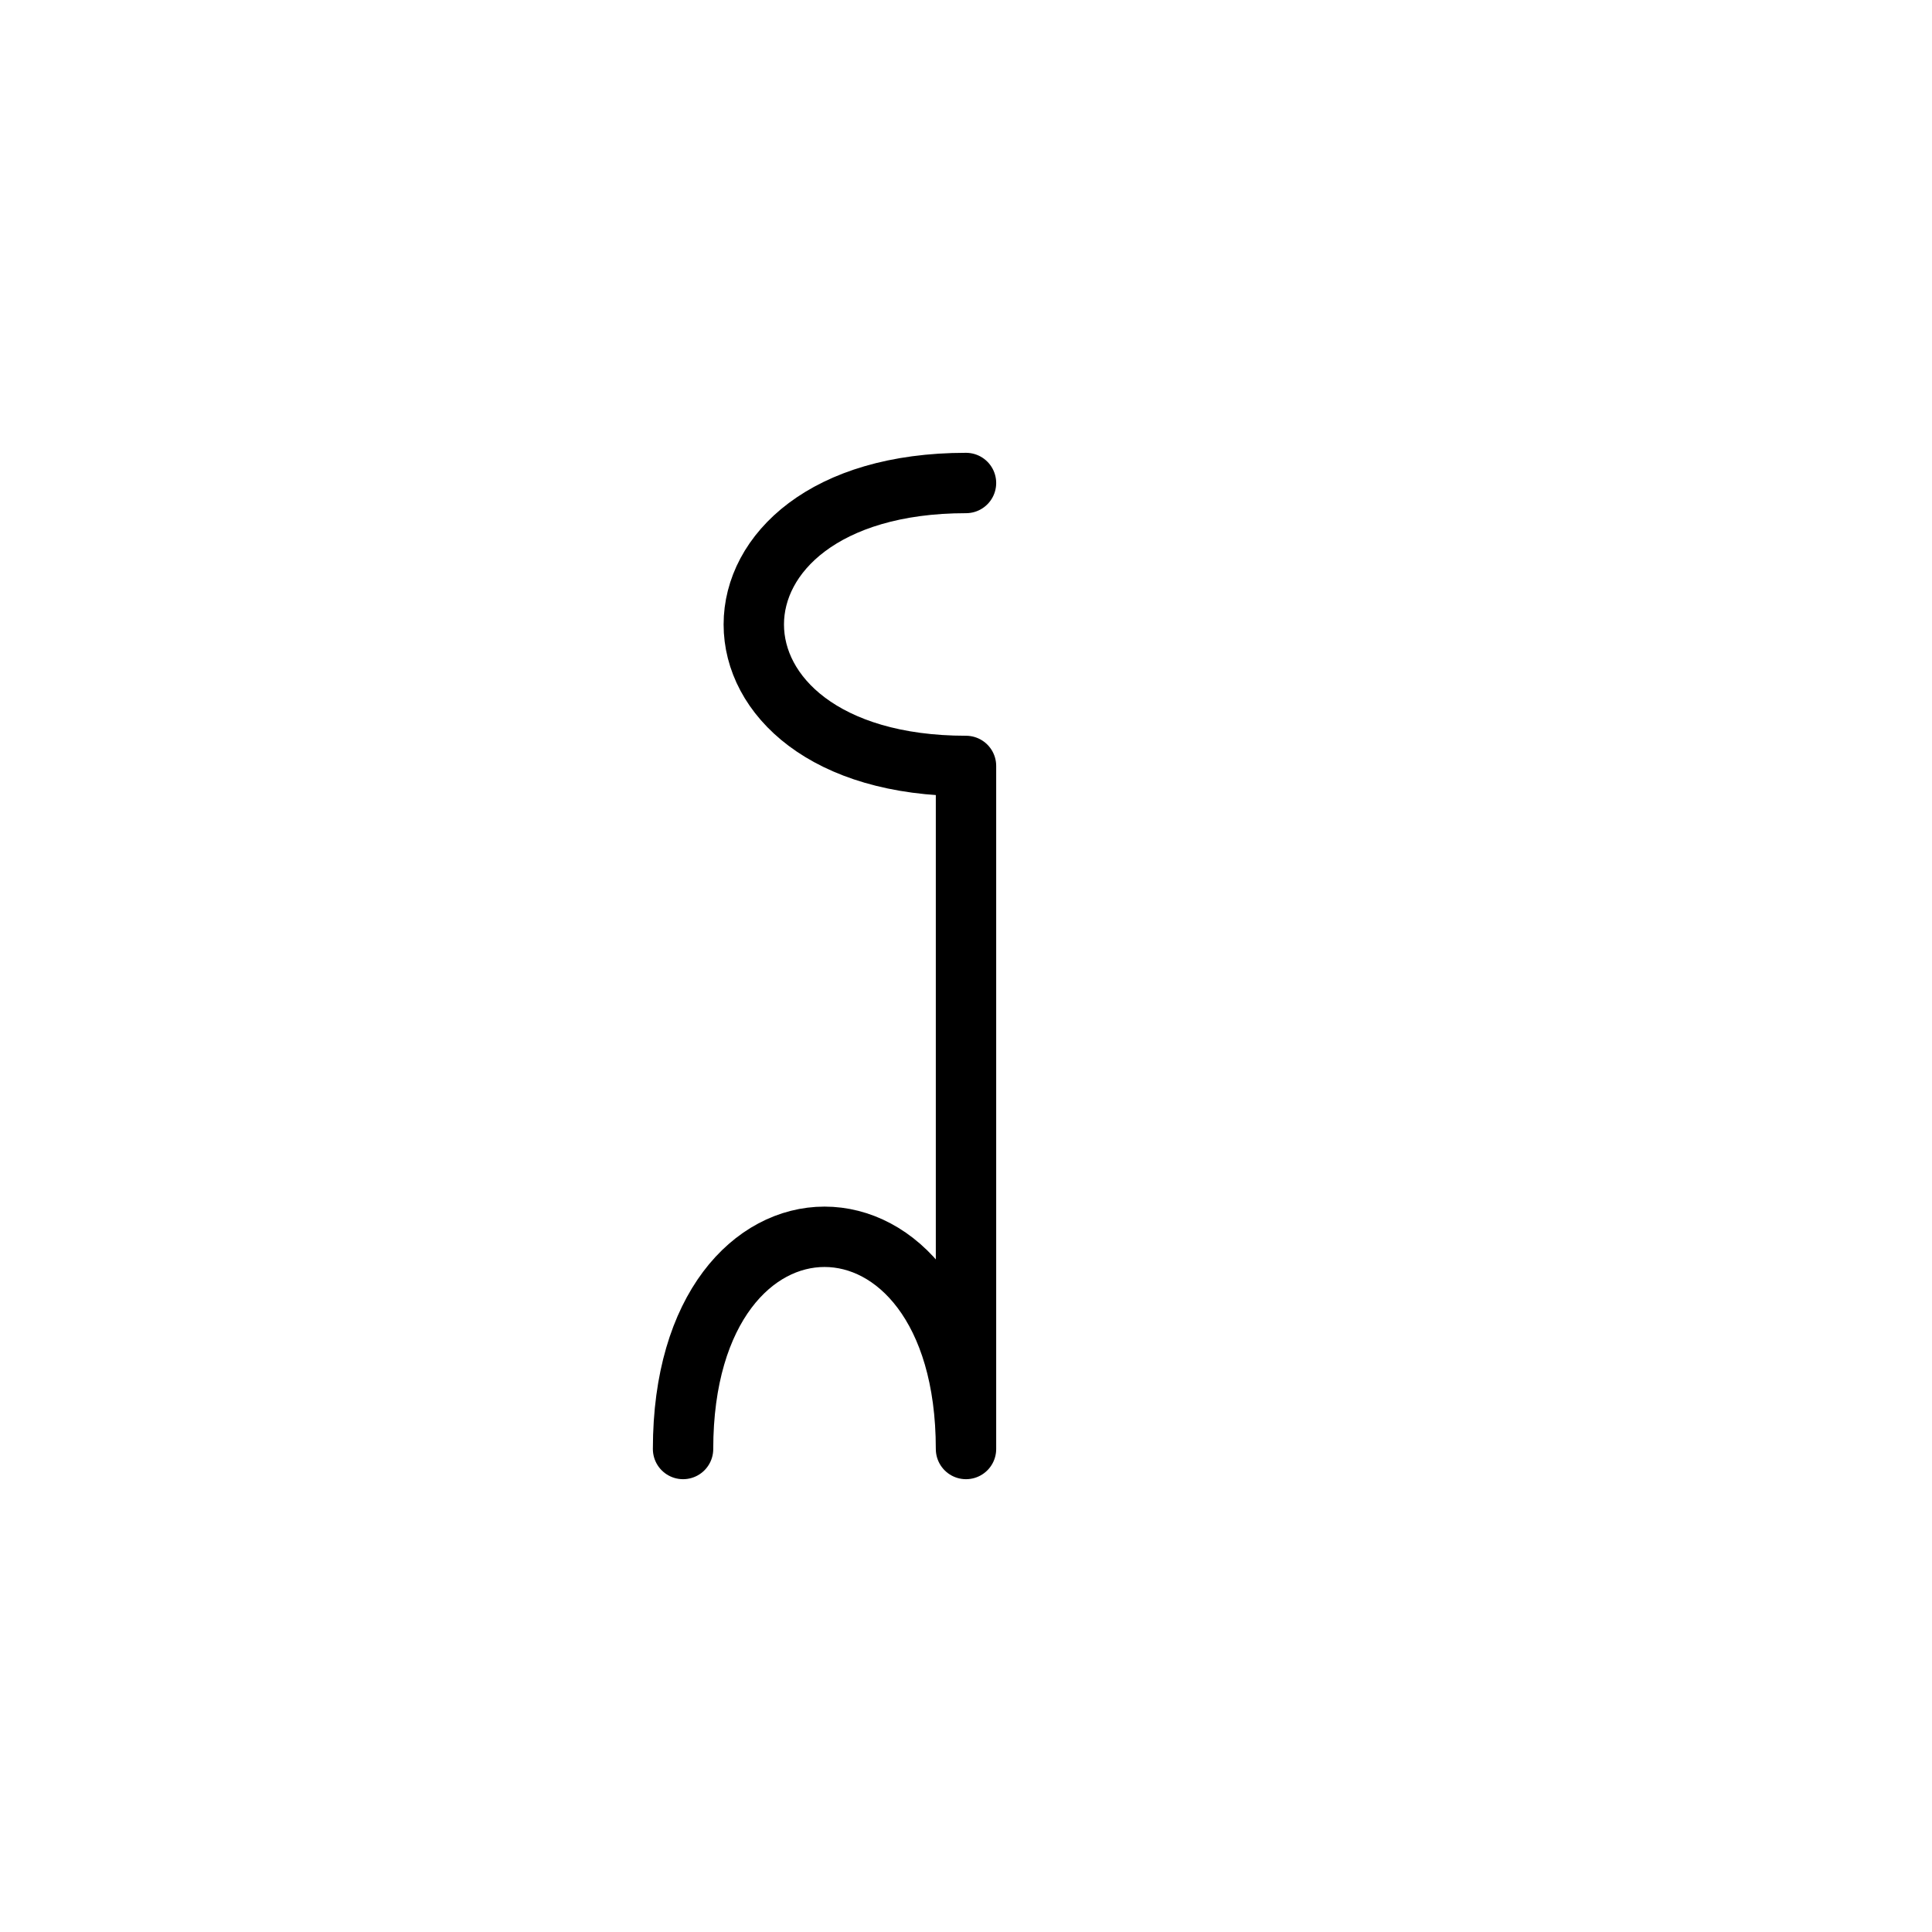 <?xml version="1.0" encoding="UTF-8"?>
<svg xmlns="http://www.w3.org/2000/svg" xmlns:xlink="http://www.w3.org/1999/xlink"
     width="40" height="40" viewBox="-20.0 -20.0 40 40">
<defs>
</defs>
<path d="M0,0 L0,4.142 L0,-4.142 C-5.858,-4.142,-5.858,-10,0,-10 M0,0 L0,-4.142 L0,10 C0,4.142,-5.858,4.142,-5.858,10" stroke="black" fill="none" stroke-width="1.25" stroke-linecap="round" stroke-linejoin="round" />
</svg>